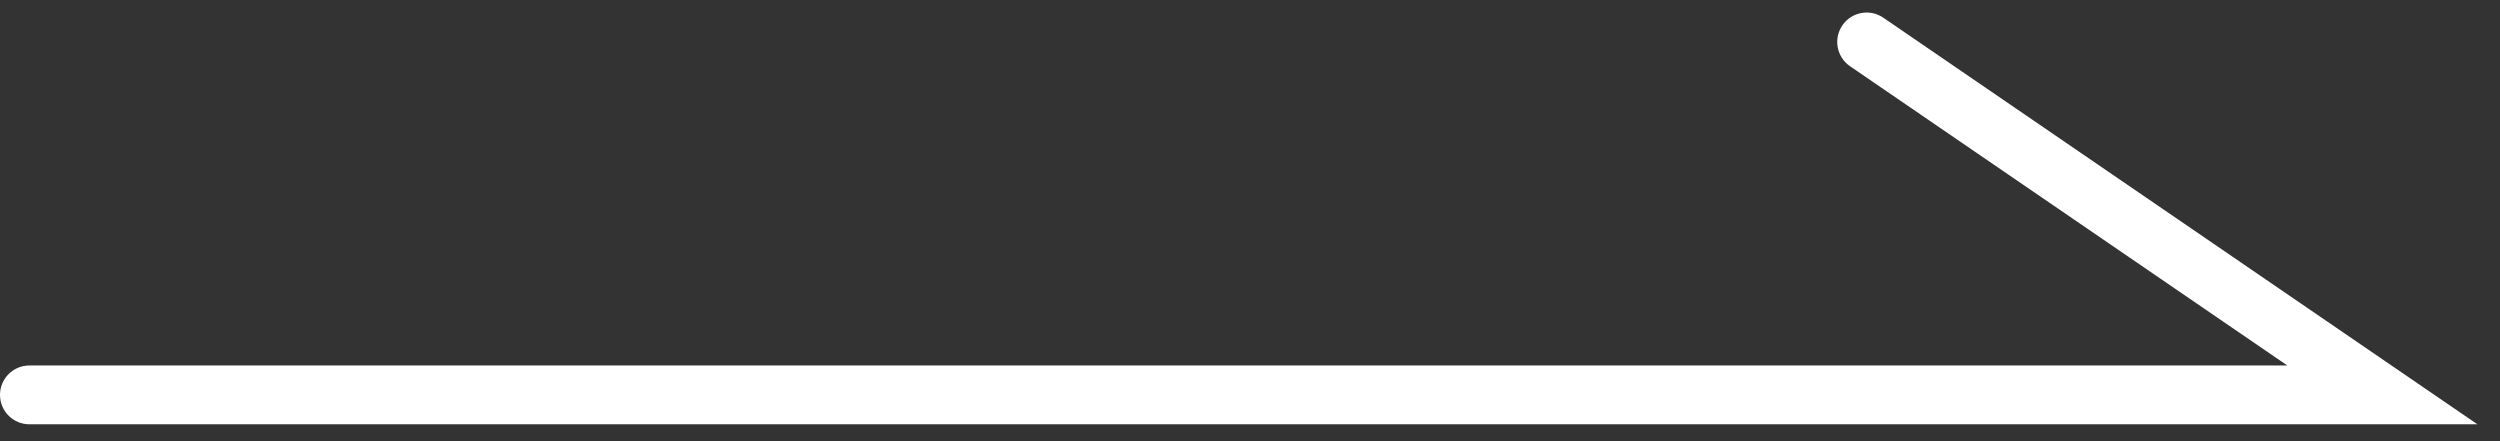 <svg width="85" height="15" viewBox="0 0 85 15" fill="none" xmlns="http://www.w3.org/2000/svg">
<rect x="0" y="0" width="85" height="15" fill="#333333" stroke="none"/>
<path fill-rule="evenodd" clip-rule="evenodd" d="M62.641 0.861C62.329 1.317 62.446 1.94 62.901 2.252L77.768 12.426H1C0.448 12.426 0 12.874 0 13.426C0 13.979 0.448 14.426 1 14.426H84.232L64.031 0.601C63.575 0.289 62.953 0.406 62.641 0.861Z" fill="white"/>
</svg>
